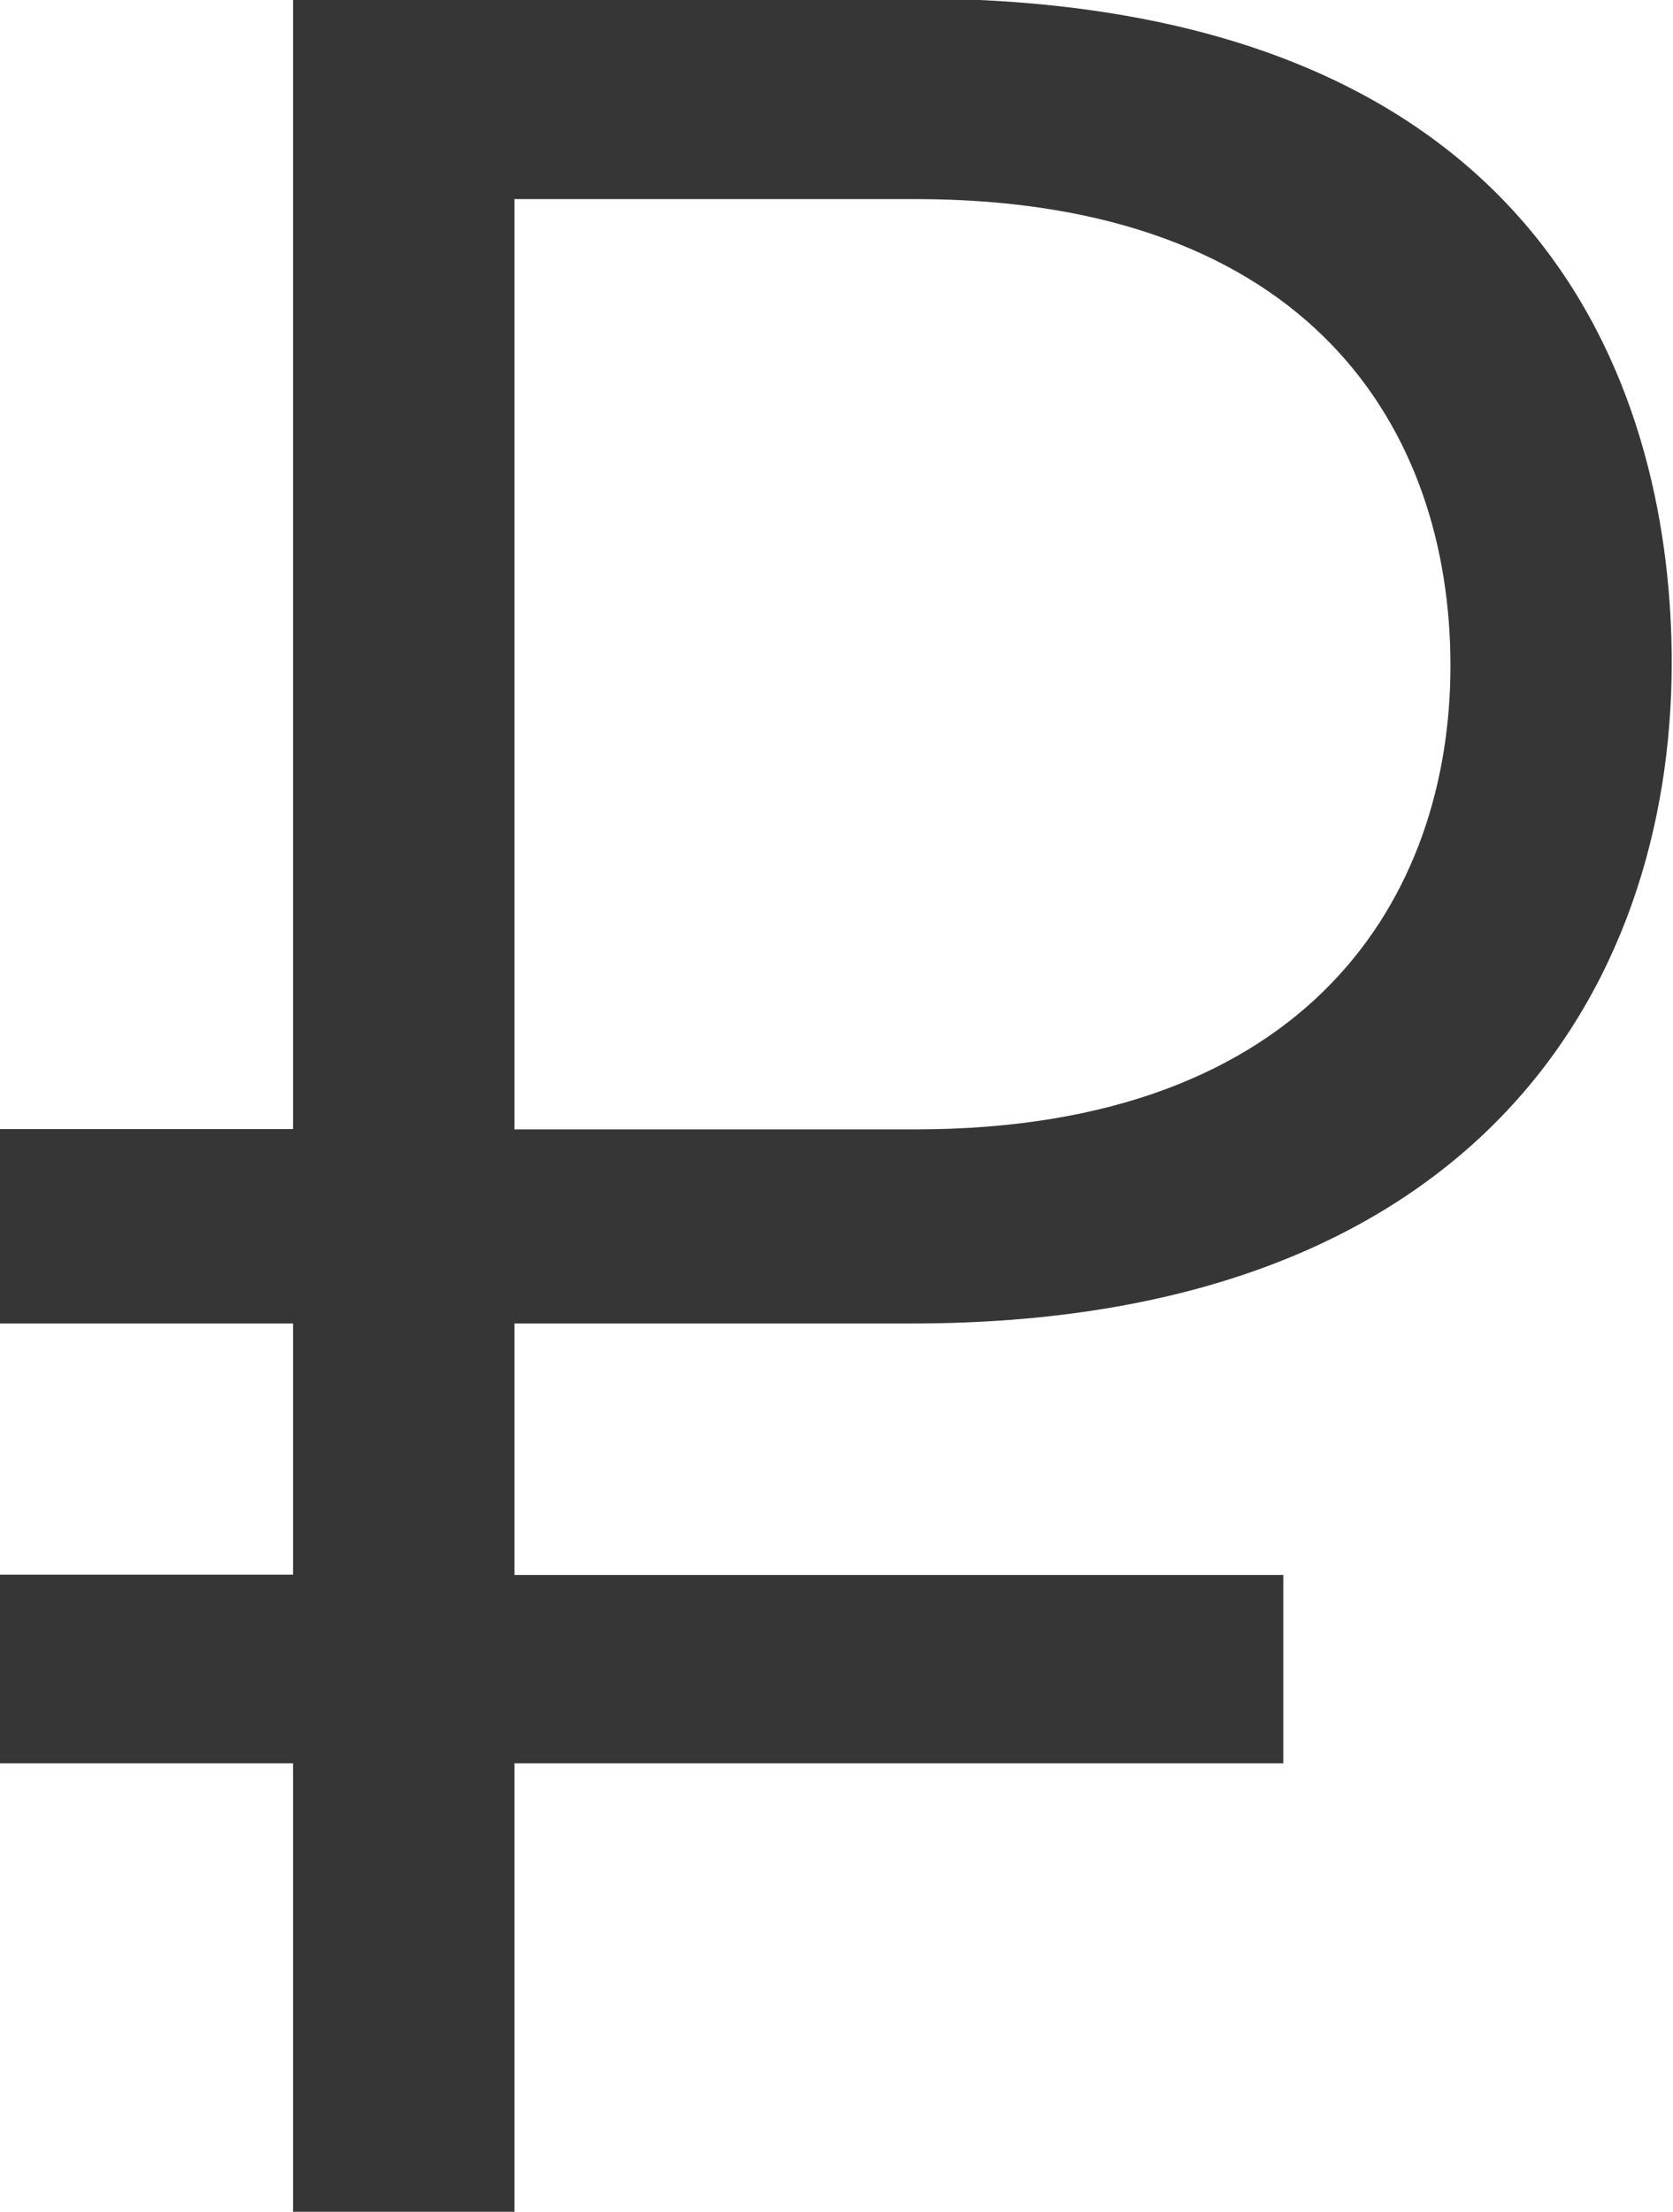<?xml version="1.0" encoding="UTF-8"?> <svg xmlns="http://www.w3.org/2000/svg" width="11.75" height="15.532" viewBox="0 0 11.75 15.532"> <defs> <style> .cls-1 { fill: #363636; fill-rule: evenodd; } </style> </defs> <path id="у_копия" data-name="у копия" class="cls-1" d="M377,303.466v1.323h2.058v3.151h1.555v-3.151h5.4v-1.323h-5.4V301.7h2.793c3.928,0,5.335-2.332,5.335-4.642,0-1.764-.777-4.663-5.335-4.663h-4.348v7.94H377V301.7h2.058v1.764H377Zm3.613-9.662h2.814c2.773,0,3.76,1.618,3.76,3.277,0,1.617-.987,3.256-3.76,3.256h-2.814V293.8Z" transform="translate(-377 -292.406)"></path> </svg> 